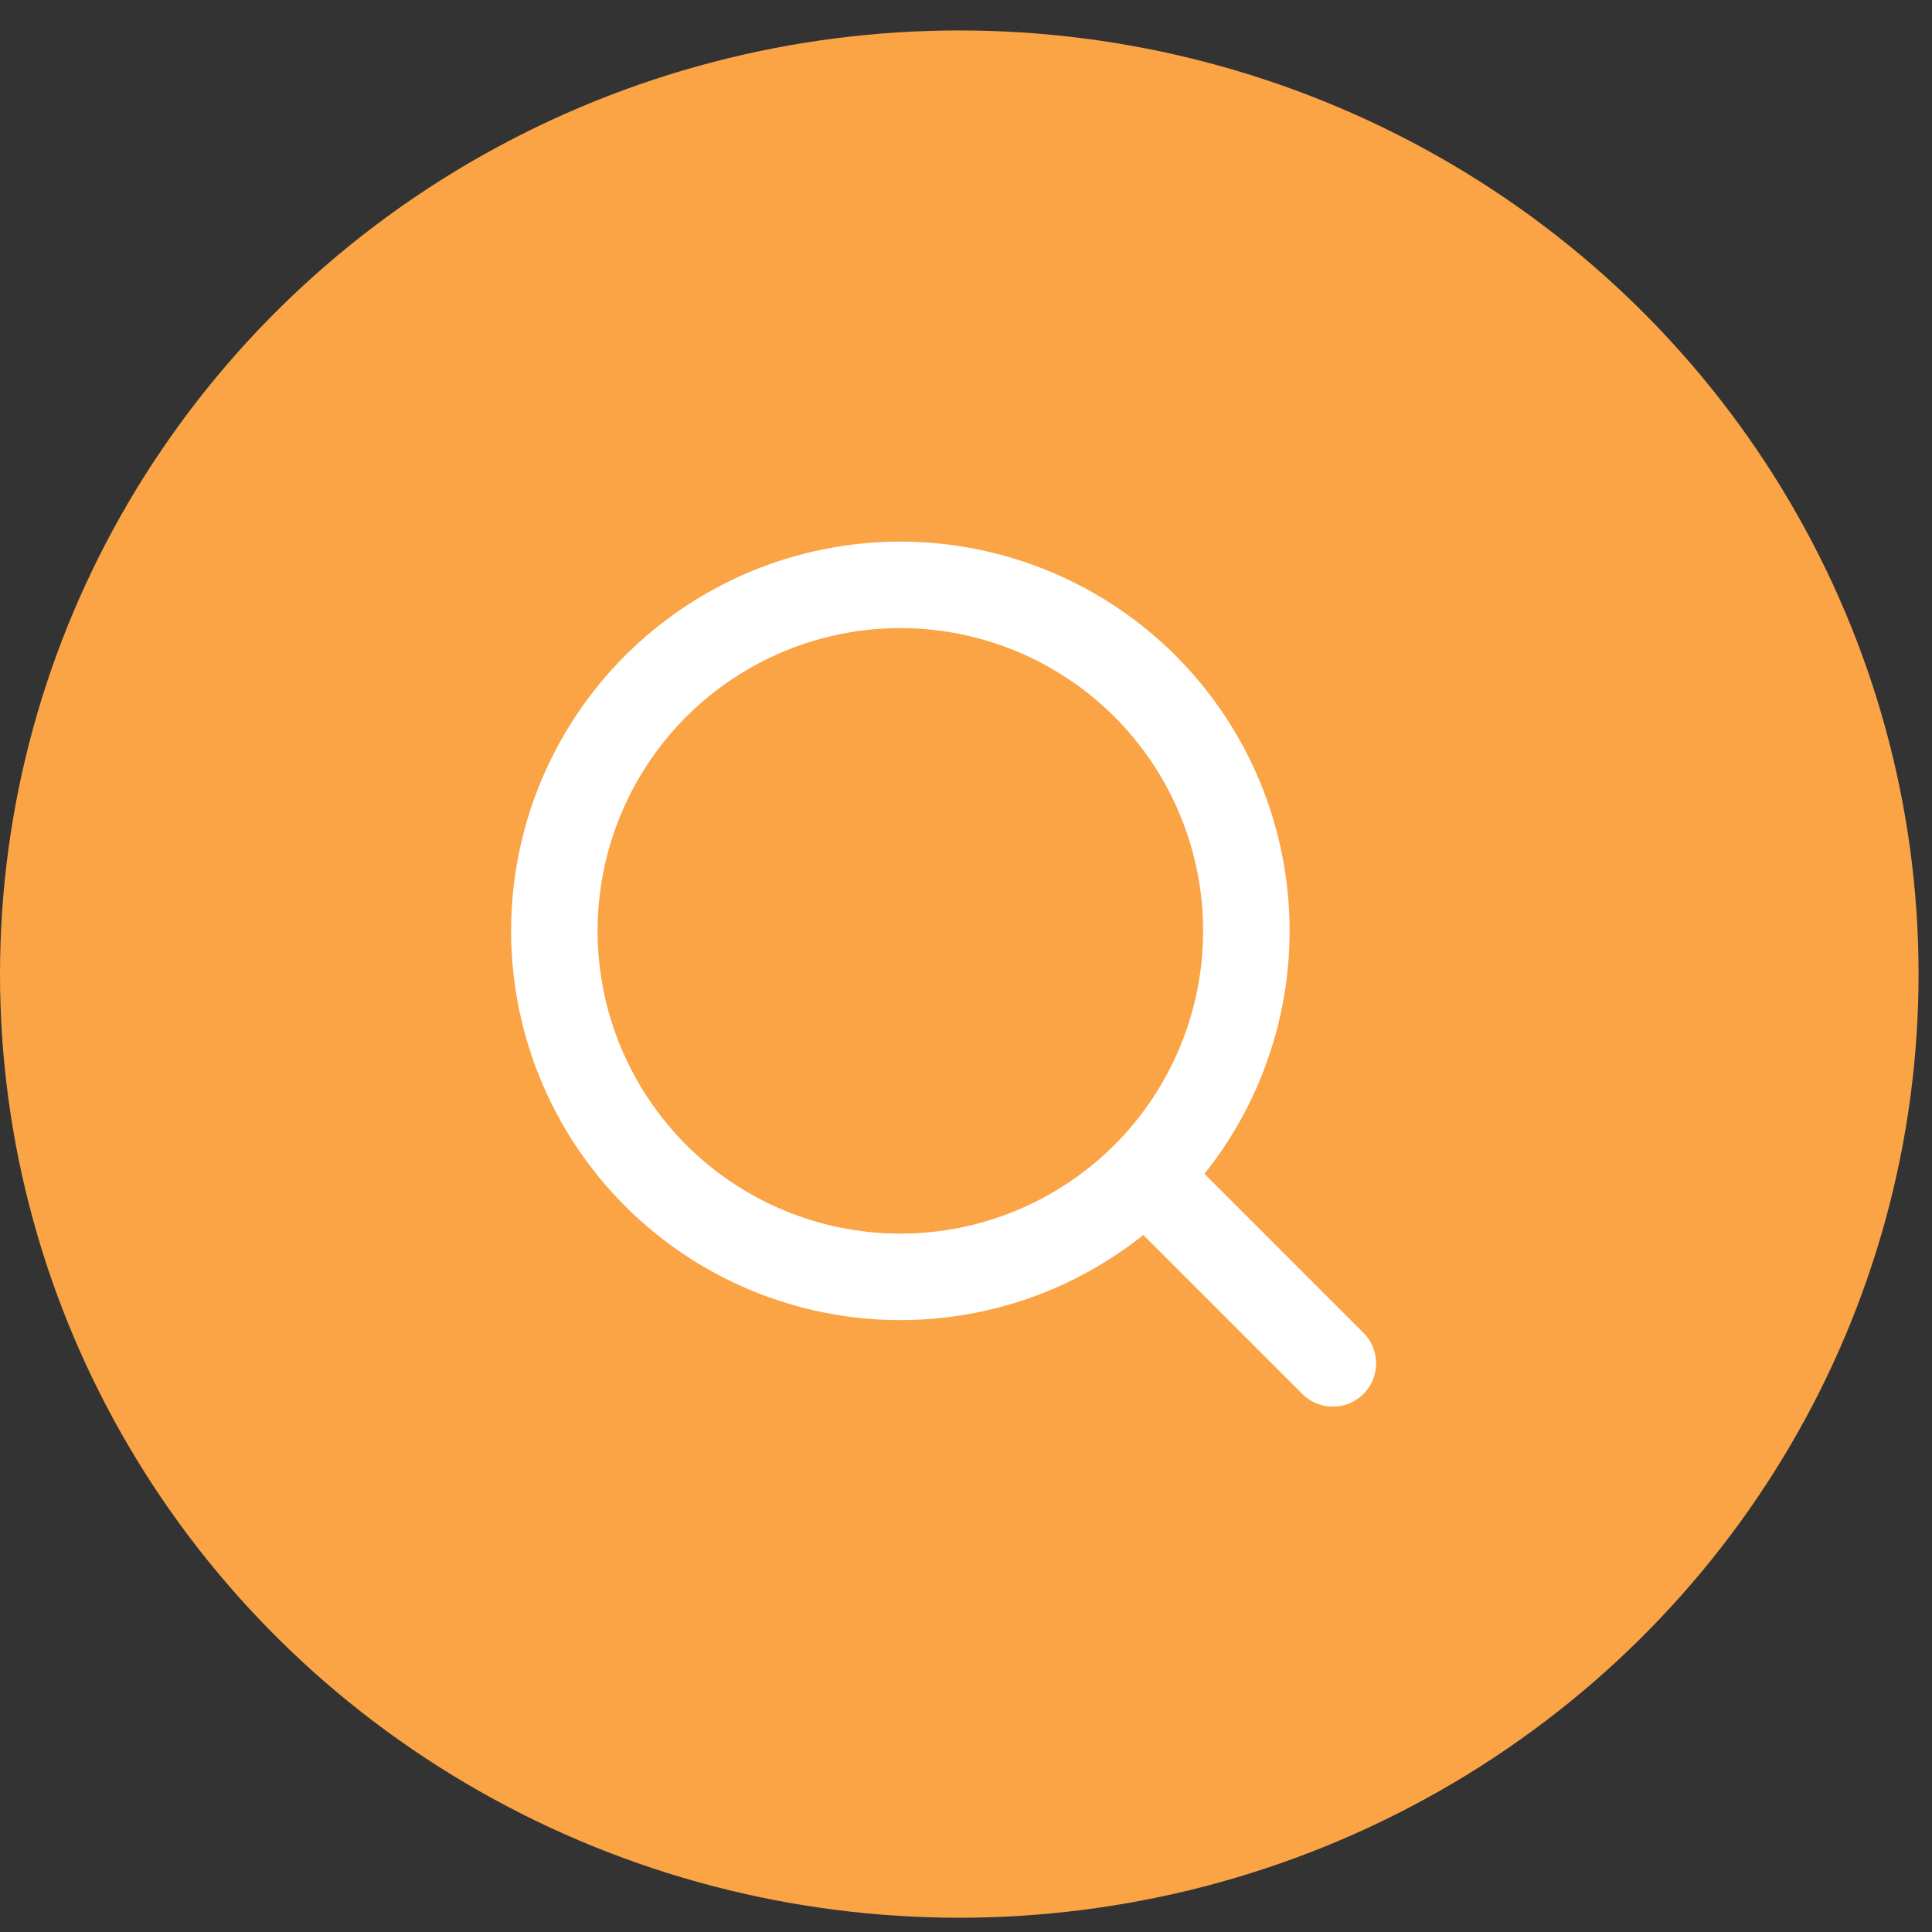 <svg width="42" height="42" viewBox="0 0 42 42" fill="none" xmlns="http://www.w3.org/2000/svg">
<rect x="0" y="0" width="42" height="42" fill="#333333" stroke="none"/>
<ellipse cx="20.854" cy="21.176" rx="20.854" ry="20.514" fill="#FBA446"/>
<path d="M28.975 29.638L24.892 25.555M24.892 25.555C25.59 24.856 26.144 24.027 26.522 23.114C26.9 22.202 27.095 21.224 27.095 20.236C27.095 19.248 26.9 18.27 26.522 17.357C26.144 16.445 25.59 15.616 24.892 14.917C24.193 14.219 23.364 13.665 22.451 13.287C21.539 12.909 20.561 12.714 19.573 12.714C18.585 12.714 17.607 12.909 16.694 13.287C15.782 13.665 14.952 14.219 14.254 14.917C12.843 16.328 12.051 18.241 12.051 20.236C12.051 22.231 12.843 24.144 14.254 25.555C15.665 26.965 17.578 27.758 19.573 27.758C21.568 27.758 23.481 26.965 24.892 25.555Z" stroke="white" stroke-width="1.88" stroke-linecap="round" stroke-linejoin="round"/>
</svg>
